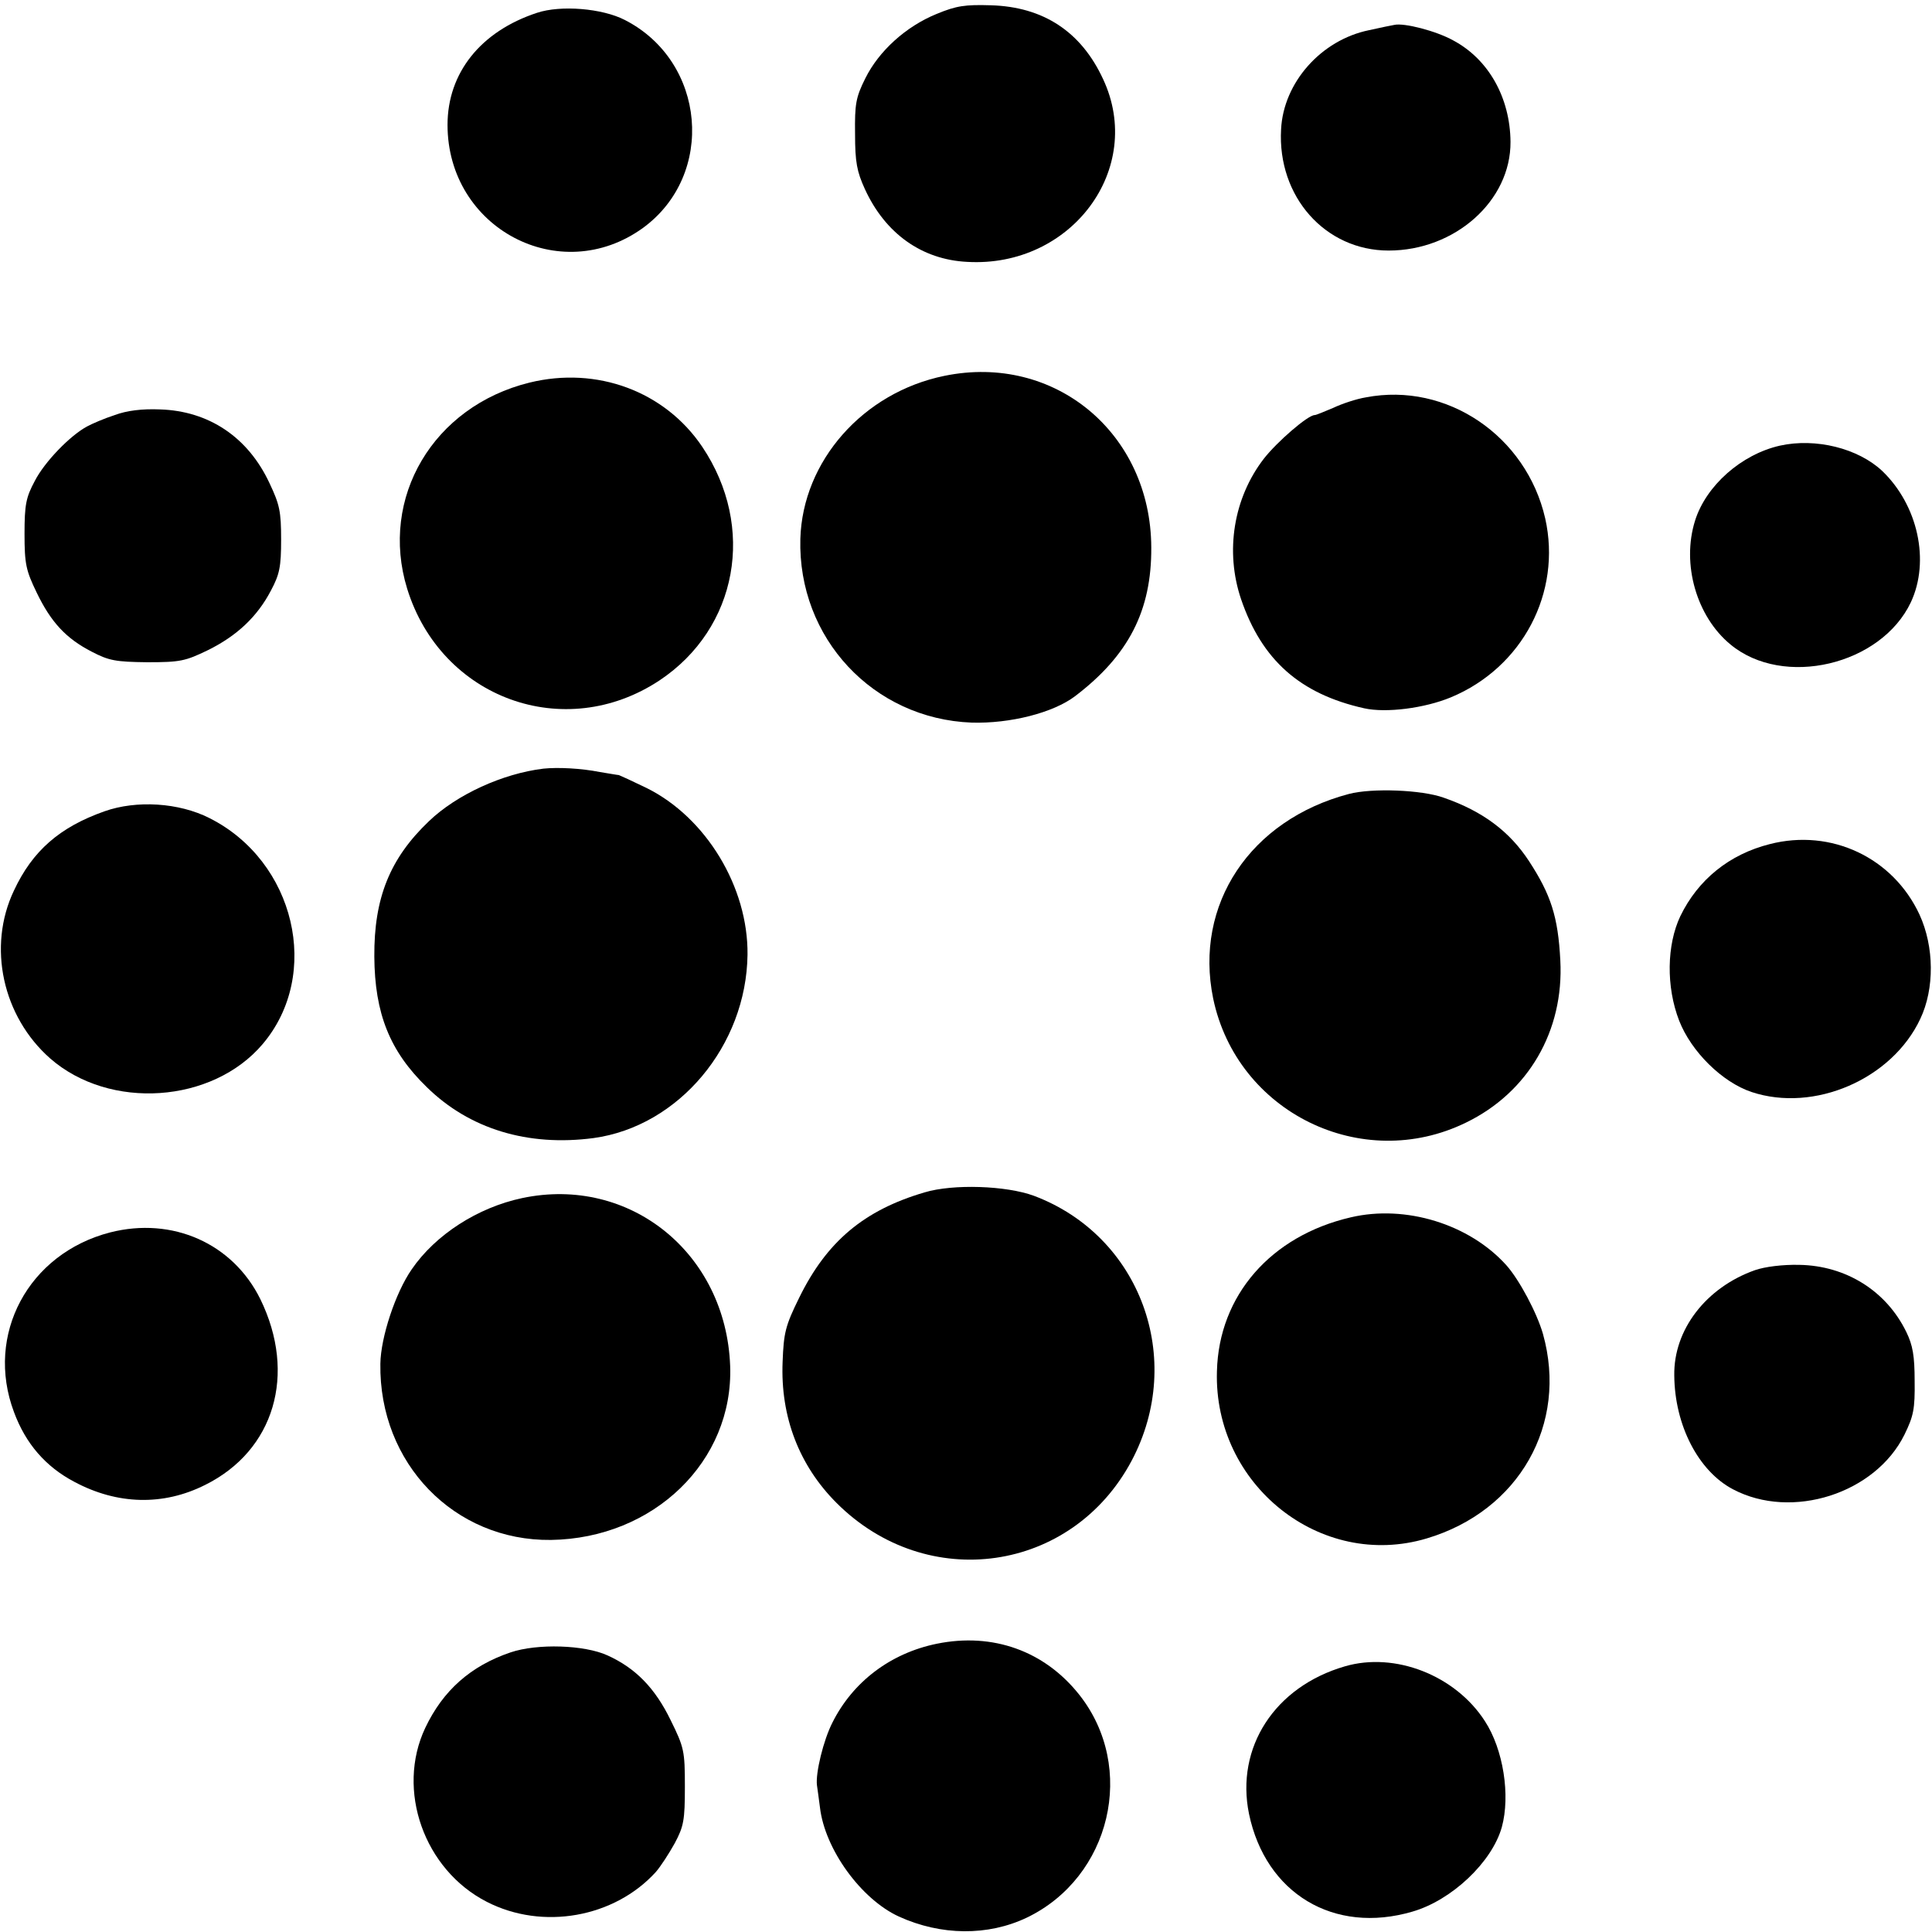 <?xml version="1.0" standalone="no"?>
<!DOCTYPE svg PUBLIC "-//W3C//DTD SVG 20010904//EN"
 "http://www.w3.org/TR/2001/REC-SVG-20010904/DTD/svg10.dtd">
<svg version="1.0" xmlns="http://www.w3.org/2000/svg"
 width="512pt" height="512pt" viewBox="0 0 512 512"
 preserveAspectRatio="xMidYMid meet">
<g transform="translate(0,512) scale(0.1,-0.1)"
fill="#000000" stroke="none">
<path d="M2482 5083 c-81 -33 -153 -98 -189 -171 -25 -50 -28 -68 -27 -147 0
-75 5 -100 26 -146 54 -118 151 -187 271 -193 276 -16 472 247 360 485 -58
125 -158 191 -297 195 -68 2 -91 -1 -144 -23z"/>
<path d="M1423 5086 c-149 -49 -237 -159 -237 -297 0 -274 298 -432 518 -273
193 141 167 441 -48 551 -60 31 -170 40 -233 19z"/>
<path d="M3695 5054 c-6 -1 -36 -7 -67 -14 -127 -26 -227 -139 -233 -263 -10
-178 117 -321 285 -321 176 0 324 132 323 288 -1 117 -58 219 -152 269 -45 25
-130 47 -156 41z"/>
<path d="M2503 4124 c-216 -44 -376 -226 -382 -432 -7 -263 193 -477 454 -487
102 -3 216 26 274 70 142 108 203 227 202 394 -1 303 -256 515 -548 455z"/>
<path d="M1403 4106 c-255 -63 -398 -305 -324 -546 90 -291 417 -410 669 -243
207 138 256 406 113 619 -99 147 -279 214 -458 170z"/>
<path d="M3620 4067 c-25 -4 -64 -17 -87 -28 -24 -10 -45 -19 -49 -19 -18 0
-100 -71 -135 -116 -80 -104 -103 -245 -60 -372 55 -161 156 -251 326 -289 58
-13 160 0 230 29 190 79 294 278 250 474 -50 219 -261 362 -475 321z"/>
<path d="M304 4020 c-28 -9 -60 -23 -73 -30 -45 -24 -113 -94 -139 -145 -23
-43 -27 -62 -27 -140 0 -80 4 -97 32 -155 38 -79 78 -122 146 -157 46 -24 64
-27 147 -28 88 0 101 3 161 32 77 38 131 89 167 158 23 43 27 63 27 135 0 75
-4 93 -31 150 -57 122 -161 191 -290 195 -47 2 -88 -3 -120 -15z"/>
<path d="M4717 3939 c-102 -23 -196 -106 -225 -199 -36 -115 4 -254 94 -328
140 -116 399 -55 478 112 51 109 19 257 -76 348 -64 60 -176 88 -271 67z"/>
<path d="M1440 3083 c-108 -13 -230 -69 -303 -139 -104 -99 -146 -204 -145
-359 1 -151 41 -251 139 -346 113 -111 268 -158 442 -135 226 31 405 245 408
486 2 179 -110 364 -268 442 -37 18 -70 33 -73 34 -3 0 -25 4 -50 8 -50 10
-112 13 -150 9z"/>
<path d="M3575 3016 c-262 -69 -411 -293 -360 -542 63 -302 394 -464 670 -329
165 80 260 243 250 430 -6 116 -25 174 -83 263 -51 78 -122 132 -226 168 -58
21 -190 26 -251 10z"/>
<path d="M277 2970 c-119 -42 -191 -105 -240 -210 -71 -149 -30 -334 96 -445
158 -138 430 -119 563 38 157 185 86 485 -141 599 -81 41 -193 48 -278 18z"/>
<path d="M4690 2883 c-107 -27 -190 -94 -237 -191 -36 -76 -38 -187 -3 -277
32 -82 114 -163 192 -189 166 -55 372 34 447 194 38 80 37 191 -2 276 -70 151
-234 229 -397 187z"/>
<path d="M2450 1960 c-160 -47 -259 -130 -332 -279 -37 -75 -41 -93 -44 -170
-6 -146 44 -275 143 -374 240 -240 624 -185 782 112 143 270 23 596 -259 702
-73 27 -214 32 -290 9z"/>
<path d="M1384 1945 c-118 -25 -230 -97 -293 -189 -43 -62 -82 -180 -83 -250
-4 -264 196 -470 452 -467 273 4 484 209 475 461 -11 299 -266 505 -551 445z"/>
<path d="M3580 1894 c-212 -49 -350 -207 -355 -408 -9 -301 275 -527 556 -443
245 73 375 303 308 542 -16 56 -63 144 -97 182 -98 109 -267 161 -412 127z"/>
<path d="M292 1854 c-217 -56 -332 -271 -255 -476 31 -84 84 -145 160 -185
114 -61 236 -64 347 -8 183 91 243 293 146 492 -73 148 -233 219 -398 177z"/>
<path d="M4651 1754 c-130 -46 -216 -158 -214 -279 1 -132 64 -254 156 -302
156 -82 377 -11 454 145 24 49 28 68 27 142 0 67 -5 95 -22 130 -53 109 -160
176 -284 178 -44 1 -91 -5 -117 -14z"/>
<path d="M2483 764 c-123 -25 -223 -101 -277 -209 -24 -47 -45 -134 -41 -166
1 -8 5 -34 8 -59 13 -111 109 -243 209 -289 112 -51 236 -52 339 -3 223 107
292 398 139 591 -92 116 -229 165 -377 135z"/>
<path d="M1353 741 c-106 -36 -179 -101 -226 -200 -78 -165 -3 -376 163 -461
148 -76 338 -42 448 79 13 15 35 49 50 76 24 45 27 61 27 150 0 95 -2 104 -38
177 -41 84 -92 137 -167 171 -61 28 -186 32 -257 8z"/>
<path d="M3564 704 c-186 -54 -290 -215 -254 -391 44 -211 225 -320 433 -259
104 30 211 131 237 224 23 84 4 206 -45 281 -78 121 -238 184 -371 145z"/>
</g>
</svg>
